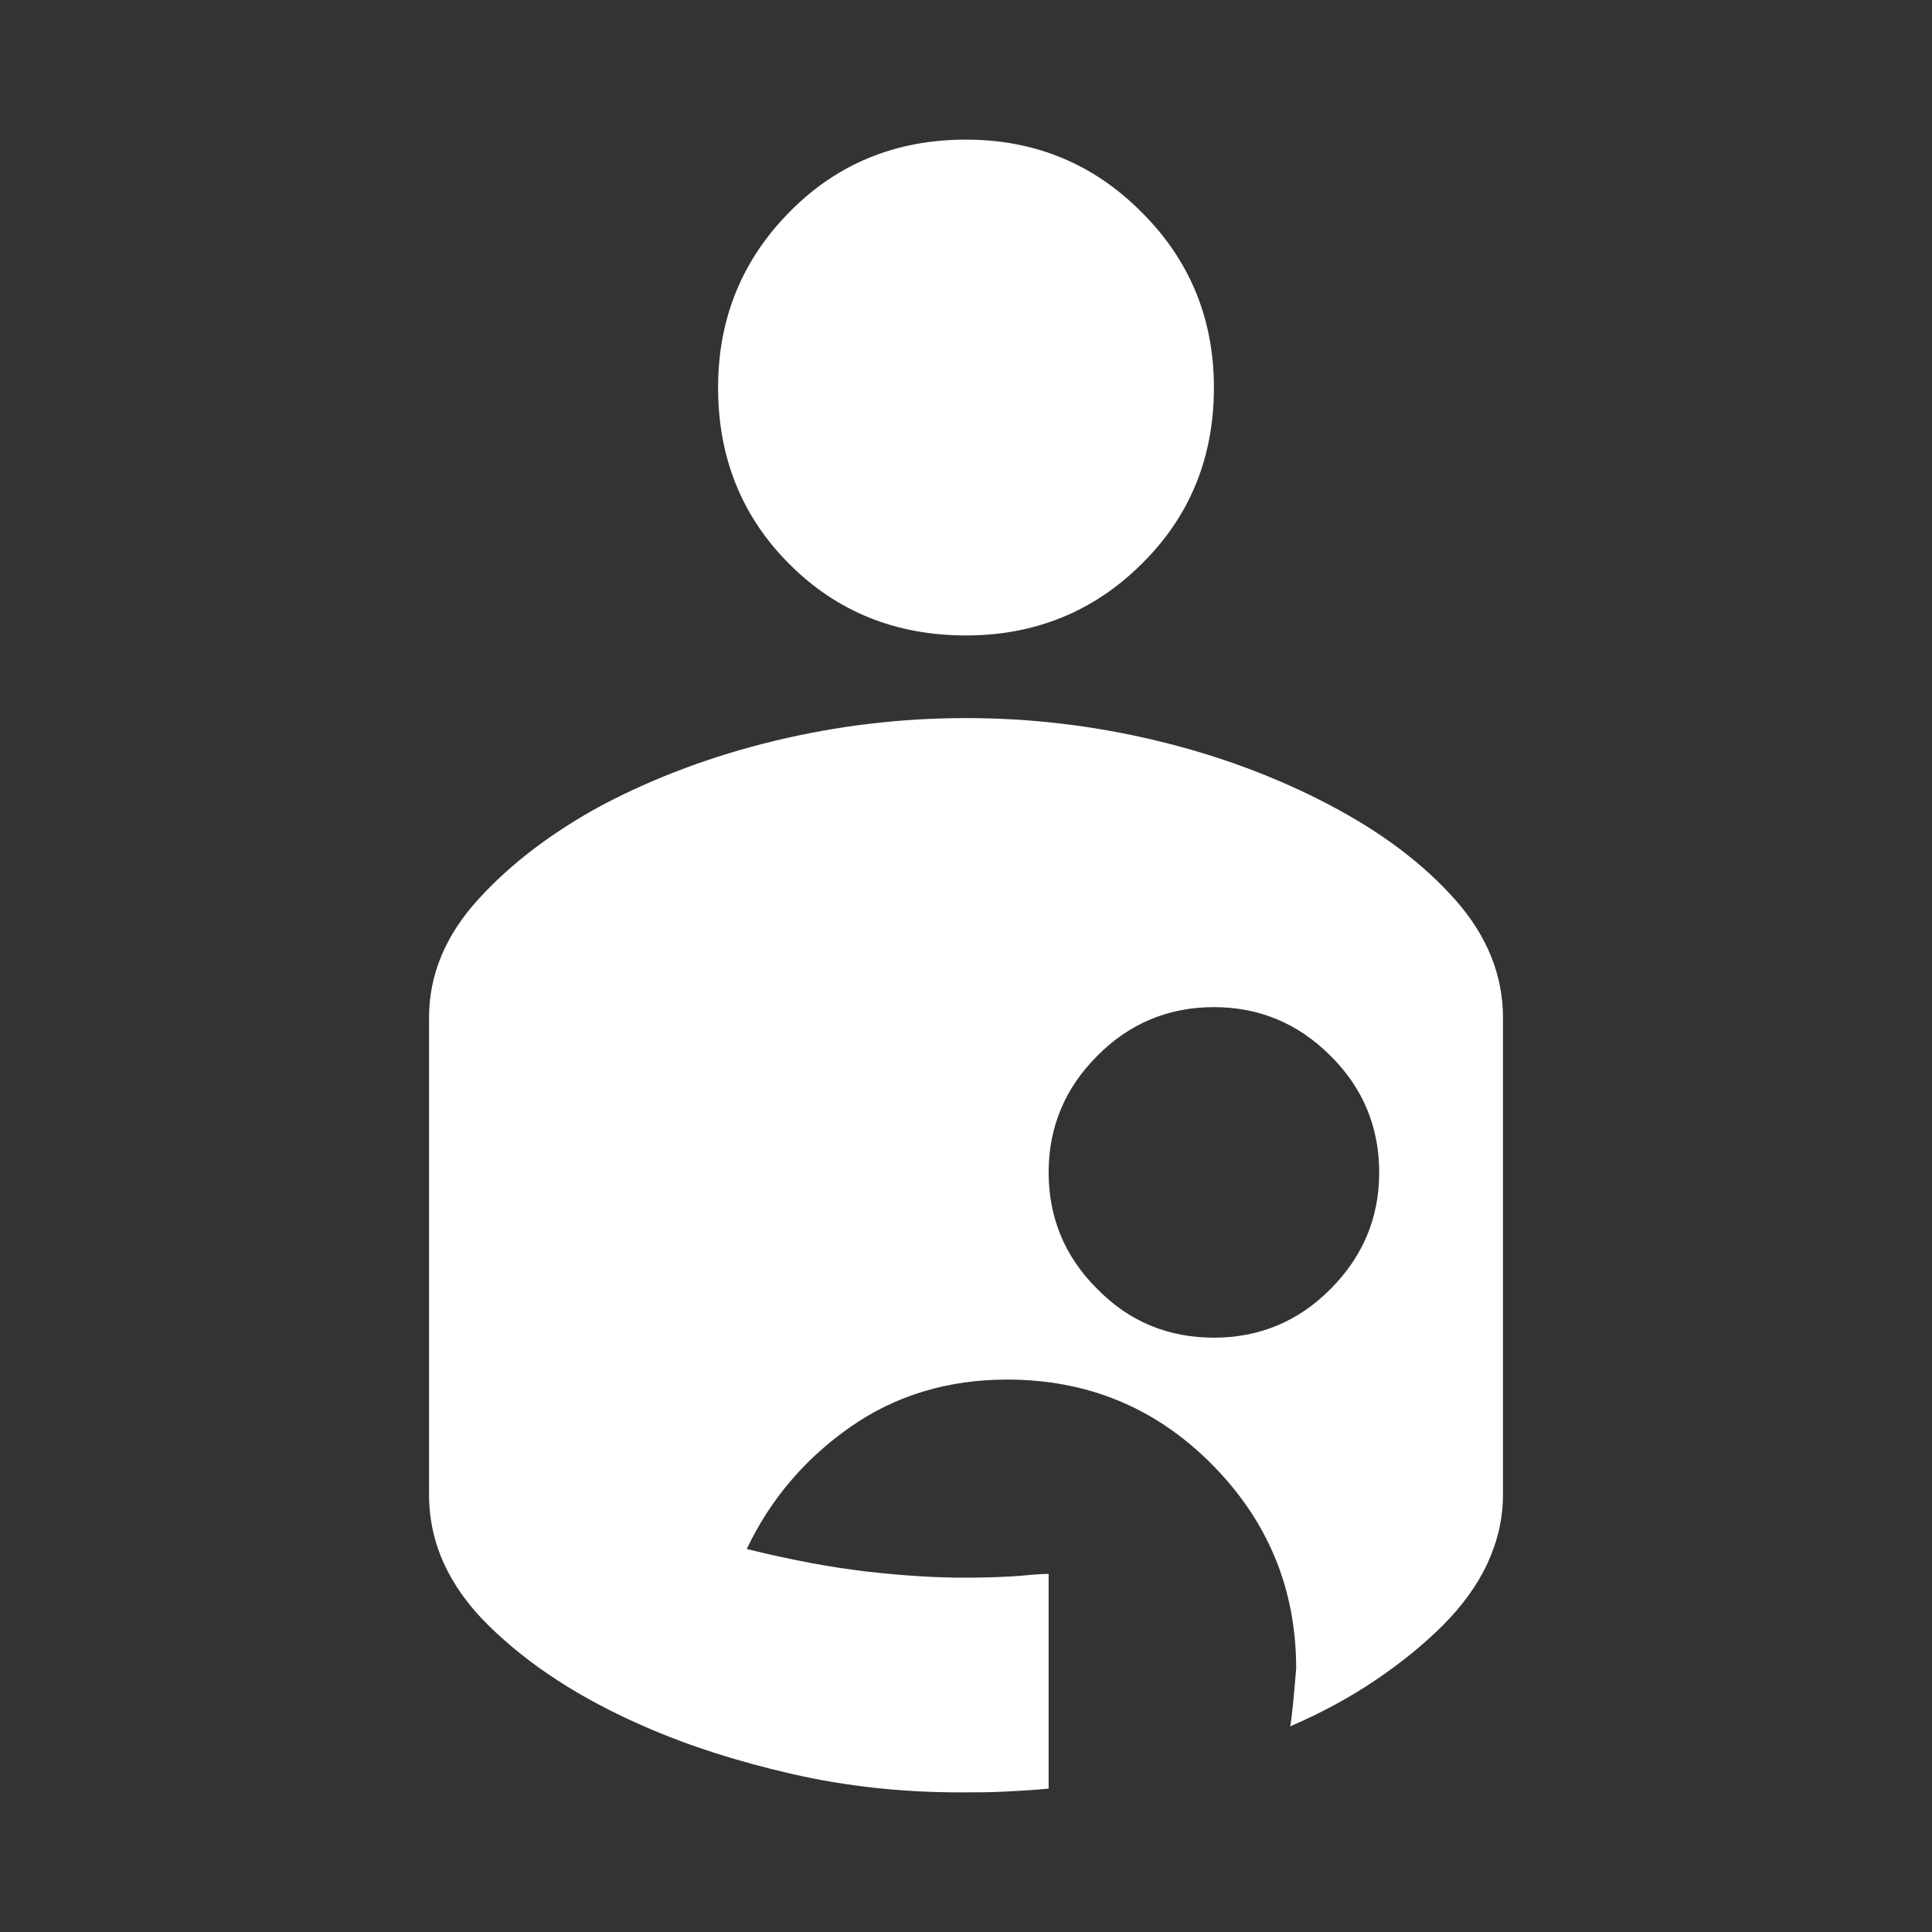 <svg xmlns="http://www.w3.org/2000/svg" xmlns:xlink="http://www.w3.org/1999/xlink" id="Layer_1" x="0px" y="0px" viewBox="0 0 512 512" style="enable-background:new 0 0 512 512;" xml:space="preserve"><rect x="0" y="0" width="512" height="512" fill="#333333" stroke="none"/><style type="text/css">	.st0{fill:#FFFFFF;}</style><g>	<path class="st0" d="M254.4,475c-15.3,0-30.2-1.6-44.6-4.9s-27.5-7.5-39.1-12.6c-16.8-7.3-30.5-16.2-41.1-26.6   c-10.6-10.4-15.9-22-15.9-34.8V269.7c0-11.3,4.3-21.7,12.9-31.2c8.6-9.5,19.6-17.9,33.1-25.2c13.9-7.3,29.1-13,45.7-17   s33.5-6,50.6-6s34,2,50.6,6c16.6,4,31.8,9.7,45.7,17c13.9,7.3,25,15.7,33.4,25.2c8.4,9.5,12.6,19.9,12.6,31.2v126.5   c0,6.2-1.4,12.2-4.1,18.1c-2.7,5.8-6.7,11.3-11.8,16.4c-5.1,5.1-11,9.9-17.8,14.5s-14.3,8.7-22.7,12.3c0.4-1.8,0.9-6.9,1.6-15.3   c0-21.2-7.5-39.2-22.4-54.2s-33-22.4-54.2-22.4c-15.7,0-29.6,4.2-41.6,12.6c-12,8.4-21.2,19.2-27.4,32.3c11.7,2.9,22.4,4.9,32,6   c9.7,1.1,18.2,1.6,25.5,1.6c6.2,0,11.2-0.2,15.1-0.5c3.8-0.4,6.3-0.5,7.4-0.5v56.9c-4,0.4-7.9,0.6-11.8,0.8S258.4,475,254.4,475z    M321.7,354.5c12,0,22.4-4.3,30.9-12.9c8.6-8.6,12.9-18.9,12.9-30.9s-4.3-22.4-12.9-30.9c-8.6-8.6-18.9-12.9-30.9-12.9   c-12,0-22.4,4.3-30.9,12.9c-8.6,8.6-12.9,18.9-12.9,30.9s4.3,22.4,12.9,30.9C299.3,350.3,309.7,354.5,321.7,354.5z M256,168.4   c18.2,0,33.8-6.3,46.5-18.9c12.8-12.6,19.2-28.2,19.2-46.8c0-18.2-6.4-33.8-19.2-46.5C289.8,43.4,274.2,37,256,37   c-18.6,0-34.2,6.4-46.8,19.2c-12.6,12.8-18.9,28.3-18.9,46.5c0,18.6,6.3,34.2,18.9,46.8C221.8,162.1,237.4,168.4,256,168.4z"></path></g></svg>